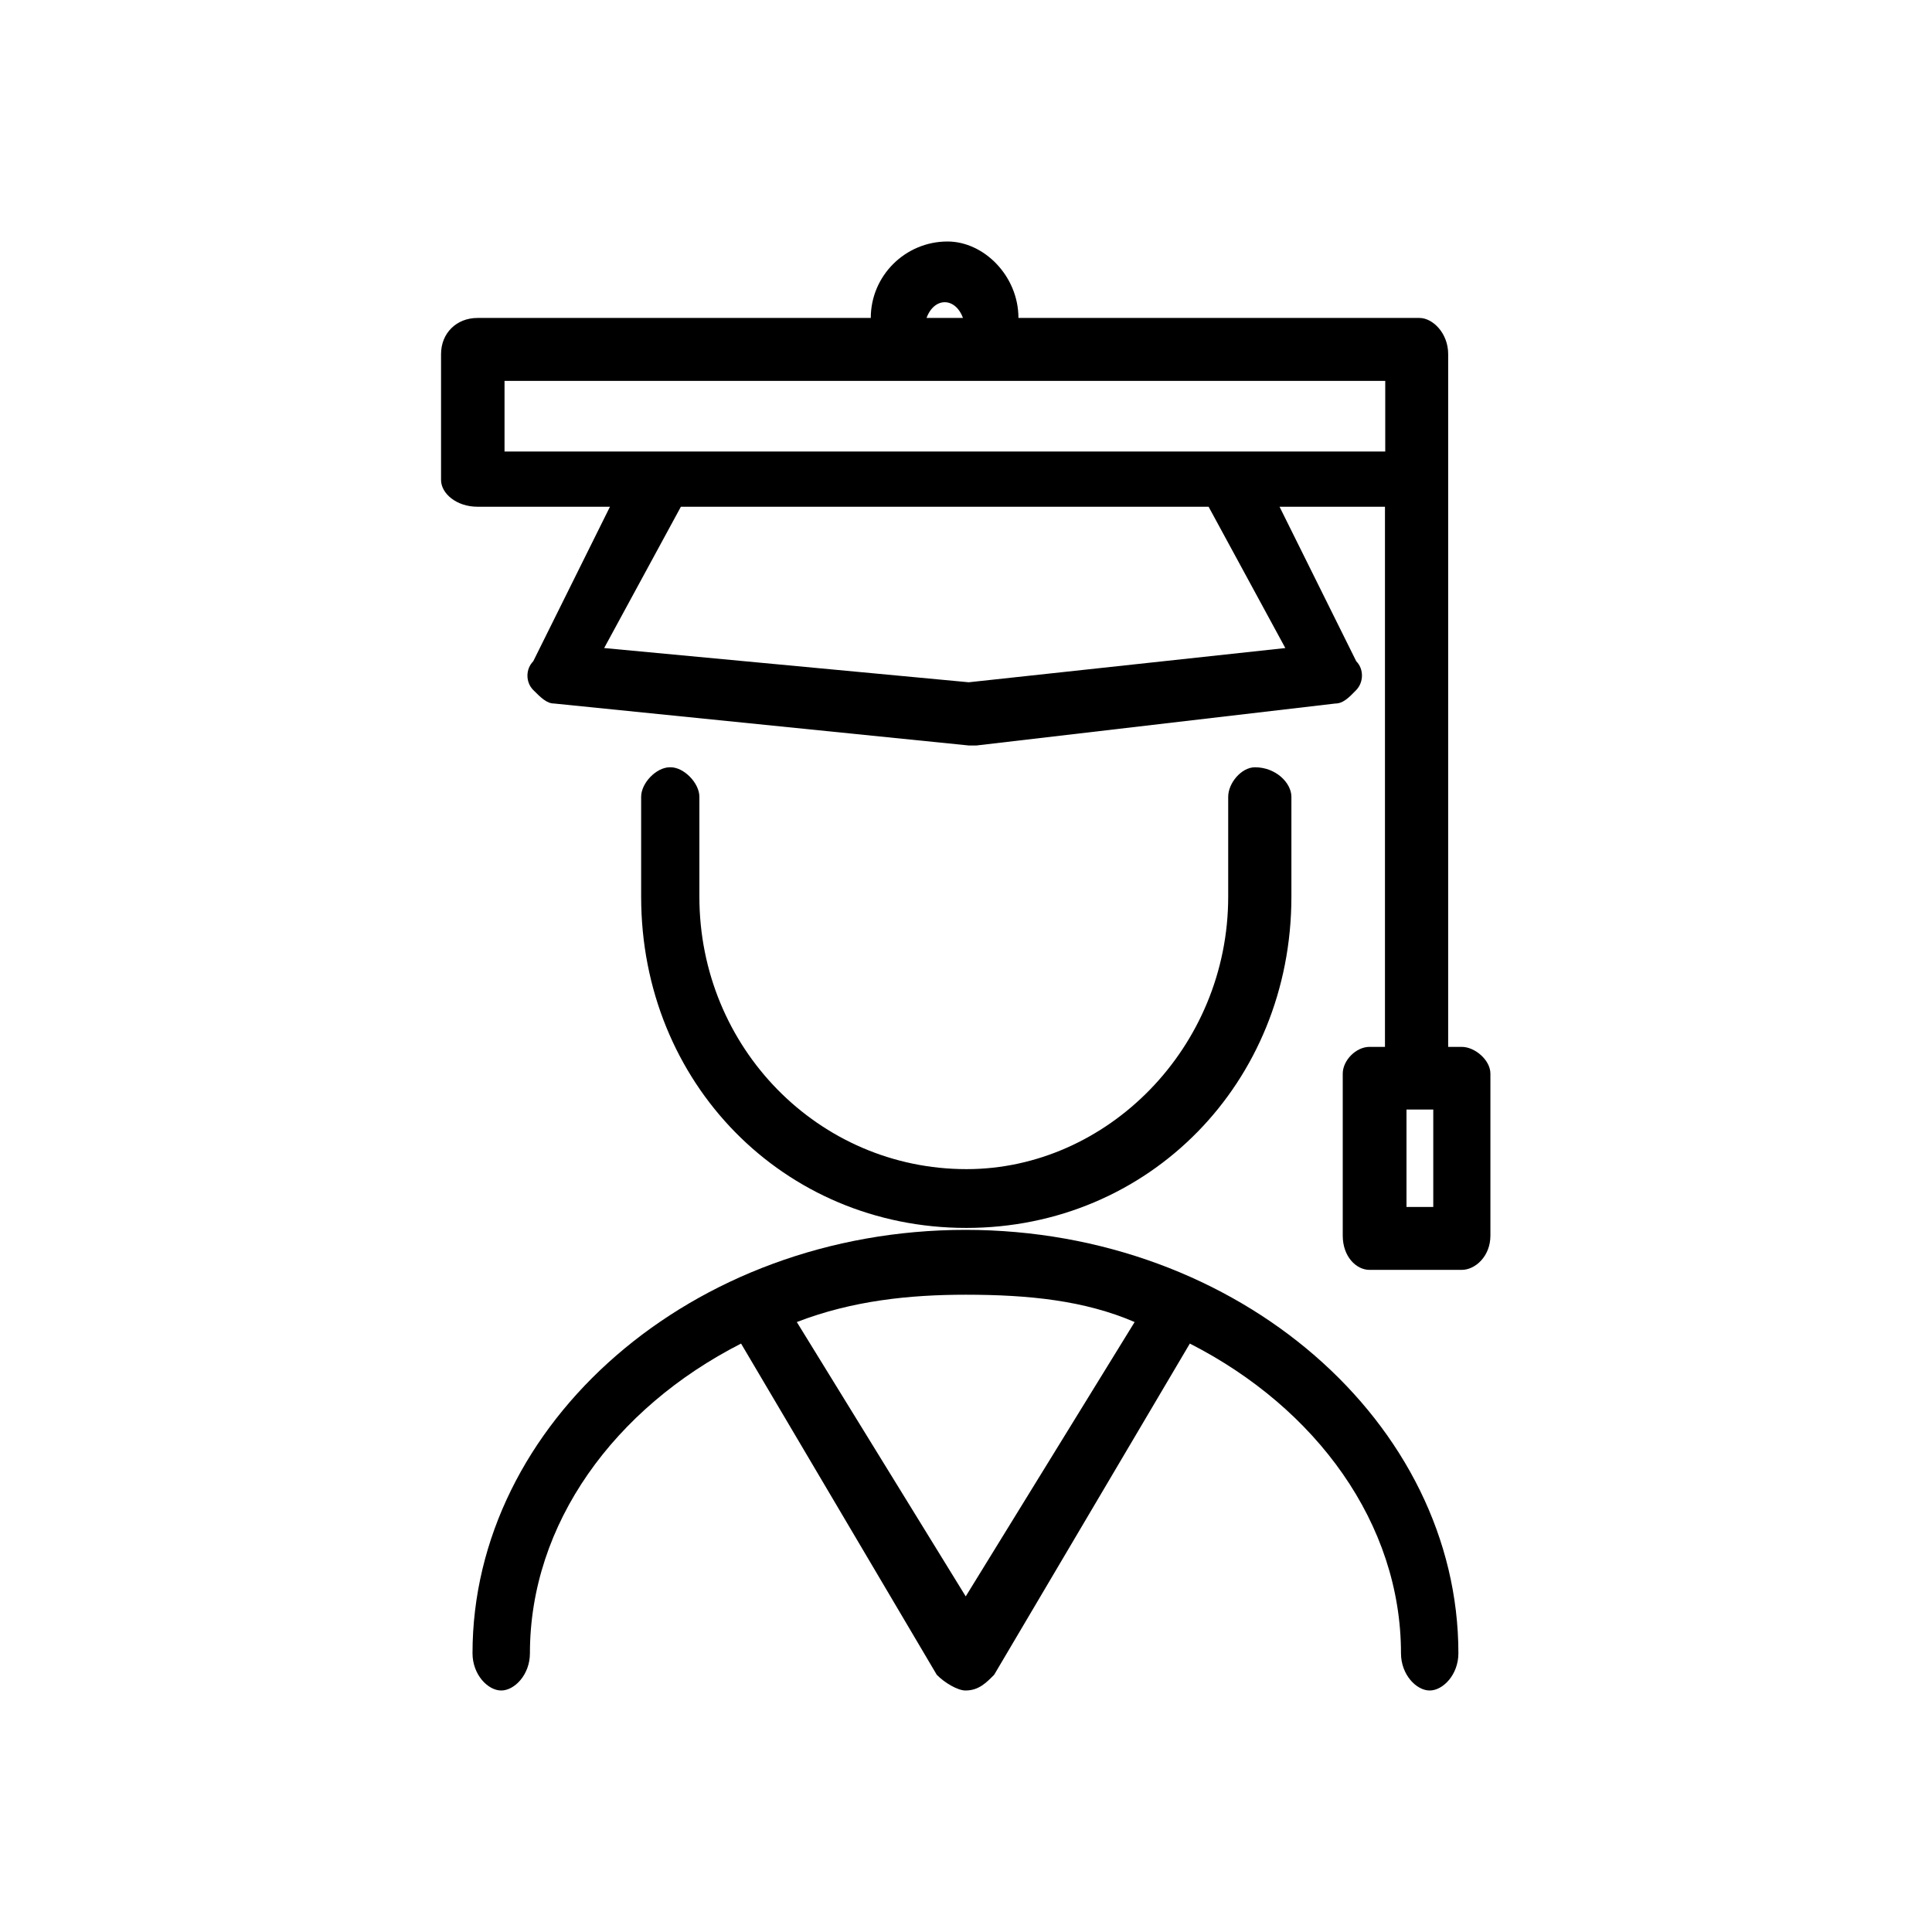<?xml version="1.0" encoding="UTF-8"?><svg id="Ebene_1" xmlns="http://www.w3.org/2000/svg" viewBox="0 0 70 70"><defs><style>.cls-1{fill-rule:evenodd;}</style></defs><path class="cls-1" d="m34.99,57.84h0l-6.12-9.94c2.02-.78,4.1-.99,6.12-.99,2.29,0,4.31.21,6.12.99l-6.12,9.94Zm0-13.28h0c-9.94,0-17.87,7.03-17.87,15.34,0,.78.56,1.35,1.04,1.35s1.04-.57,1.04-1.35c0-4.69,3.06-8.88,7.65-11.22l7.09,12c.28.29.76.57,1.04.57.49,0,.76-.29,1.04-.57l7.09-12c4.59,2.34,7.65,6.53,7.65,11.22,0,.78.56,1.35,1.04,1.35s1.04-.57,1.04-1.35c0-8.31-7.93-15.34-17.87-15.34h-.01Z"/><path class="cls-1" d="m51.93,43.73h-.97v-3.53h.97v3.53ZM18.28,16.36h0v-2.56h31.91v2.56h-31.91Zm28.29,7.12h0l-11.47,1.24-13.21-1.24,2.78-5.12h19.12l2.78,5.12Zm-11.68-11.96h-1.32c.28-.76,1.04-.76,1.32,0Zm18.07,26.41h-.49V12.83c0-.76-.56-1.31-1.04-1.31h-14.53c0-1.52-1.25-2.77-2.57-2.77-1.53,0-2.78,1.24-2.78,2.77h-14.25c-.76,0-1.32.55-1.32,1.31v4.56c0,.49.56.97,1.32.97h4.8l-2.78,5.6c-.28.28-.28.76,0,1.04s.49.49.76.49l15.02,1.52h.28l13-1.52c.28,0,.49-.21.76-.49s.28-.76,0-1.04l-2.78-5.6h3.82v19.57h-.56c-.49,0-.97.49-.97.97v5.87c0,.76.49,1.24.97,1.24h3.34c.49,0,1.04-.49,1.04-1.24v-5.87c0-.49-.56-.97-1.04-.97h0Z"/><path class="cls-1" d="m24.27,27.8h0c-.49,0-1.04.57-1.04,1.07v3.62c0,6.75,5.16,12,11.78,12s11.78-5.26,11.78-12v-3.62c0-.5-.56-1.07-1.32-1.07-.49,0-.97.57-.97,1.07v3.62c0,5.47-4.39,9.87-9.48,9.87-5.36,0-9.68-4.4-9.68-9.87v-3.62c0-.5-.56-1.07-1.04-1.07"/></svg>